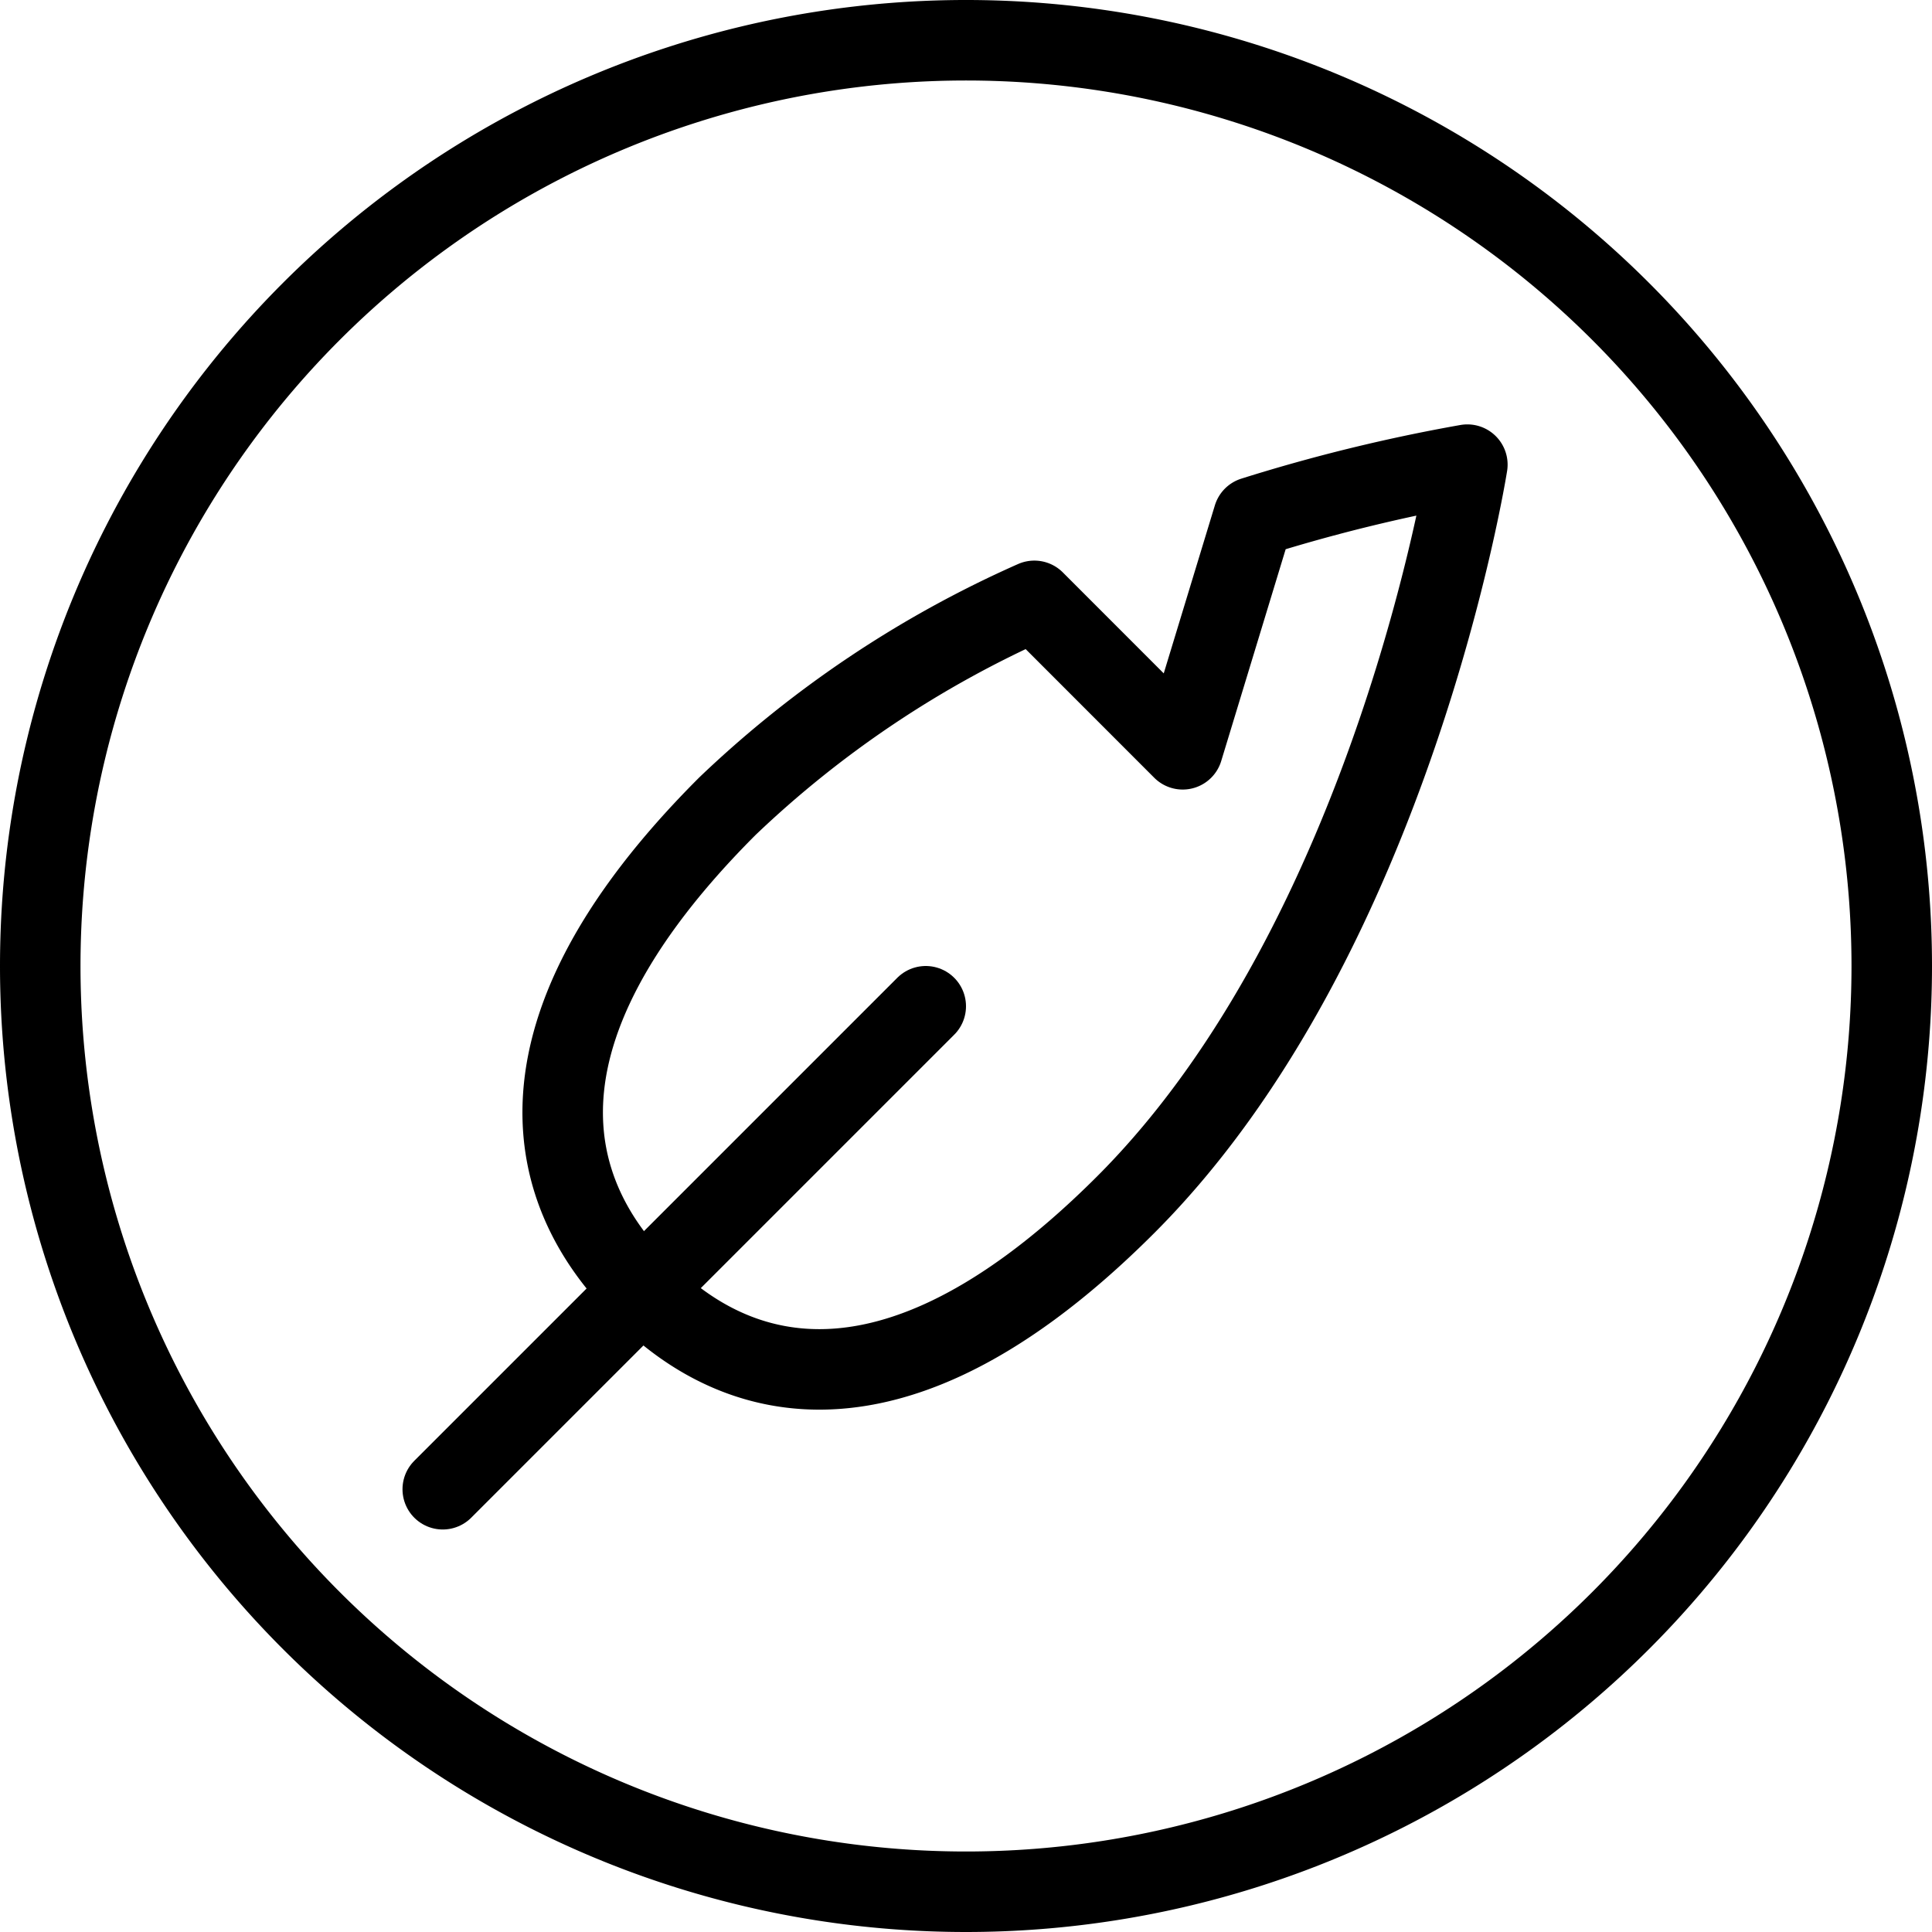 <svg viewBox="0 0 24 24" xmlns="http://www.w3.org/2000/svg"><g transform="matrix(1,0,0,1,0,0)"><path d="M0.500 12.000 A11.500 11.500 0 1 0 23.500 12.000 A11.500 11.500 0 1 0 0.500 12.000 Z" fill="none" stroke="#000000" stroke-linecap="round" stroke-linejoin="round"></path><path d="M11.5 12.5L5.5 18.5" fill="none" stroke="#000000" stroke-linecap="round" stroke-linejoin="round"></path><path d="M18.228,5.772a21.1,21.1,0,0,0-2.658.651l-.878,2.885L12.849,7.464a13.323,13.323,0,0,0-3.813,2.551c-3.32,3.319-1.768,5.3-1.061,6.01s2.691,2.259,6.01-1.061S18.228,5.772,18.228,5.772Z" fill="none" stroke="#000000" stroke-linecap="round" stroke-linejoin="round"></path></g></svg>